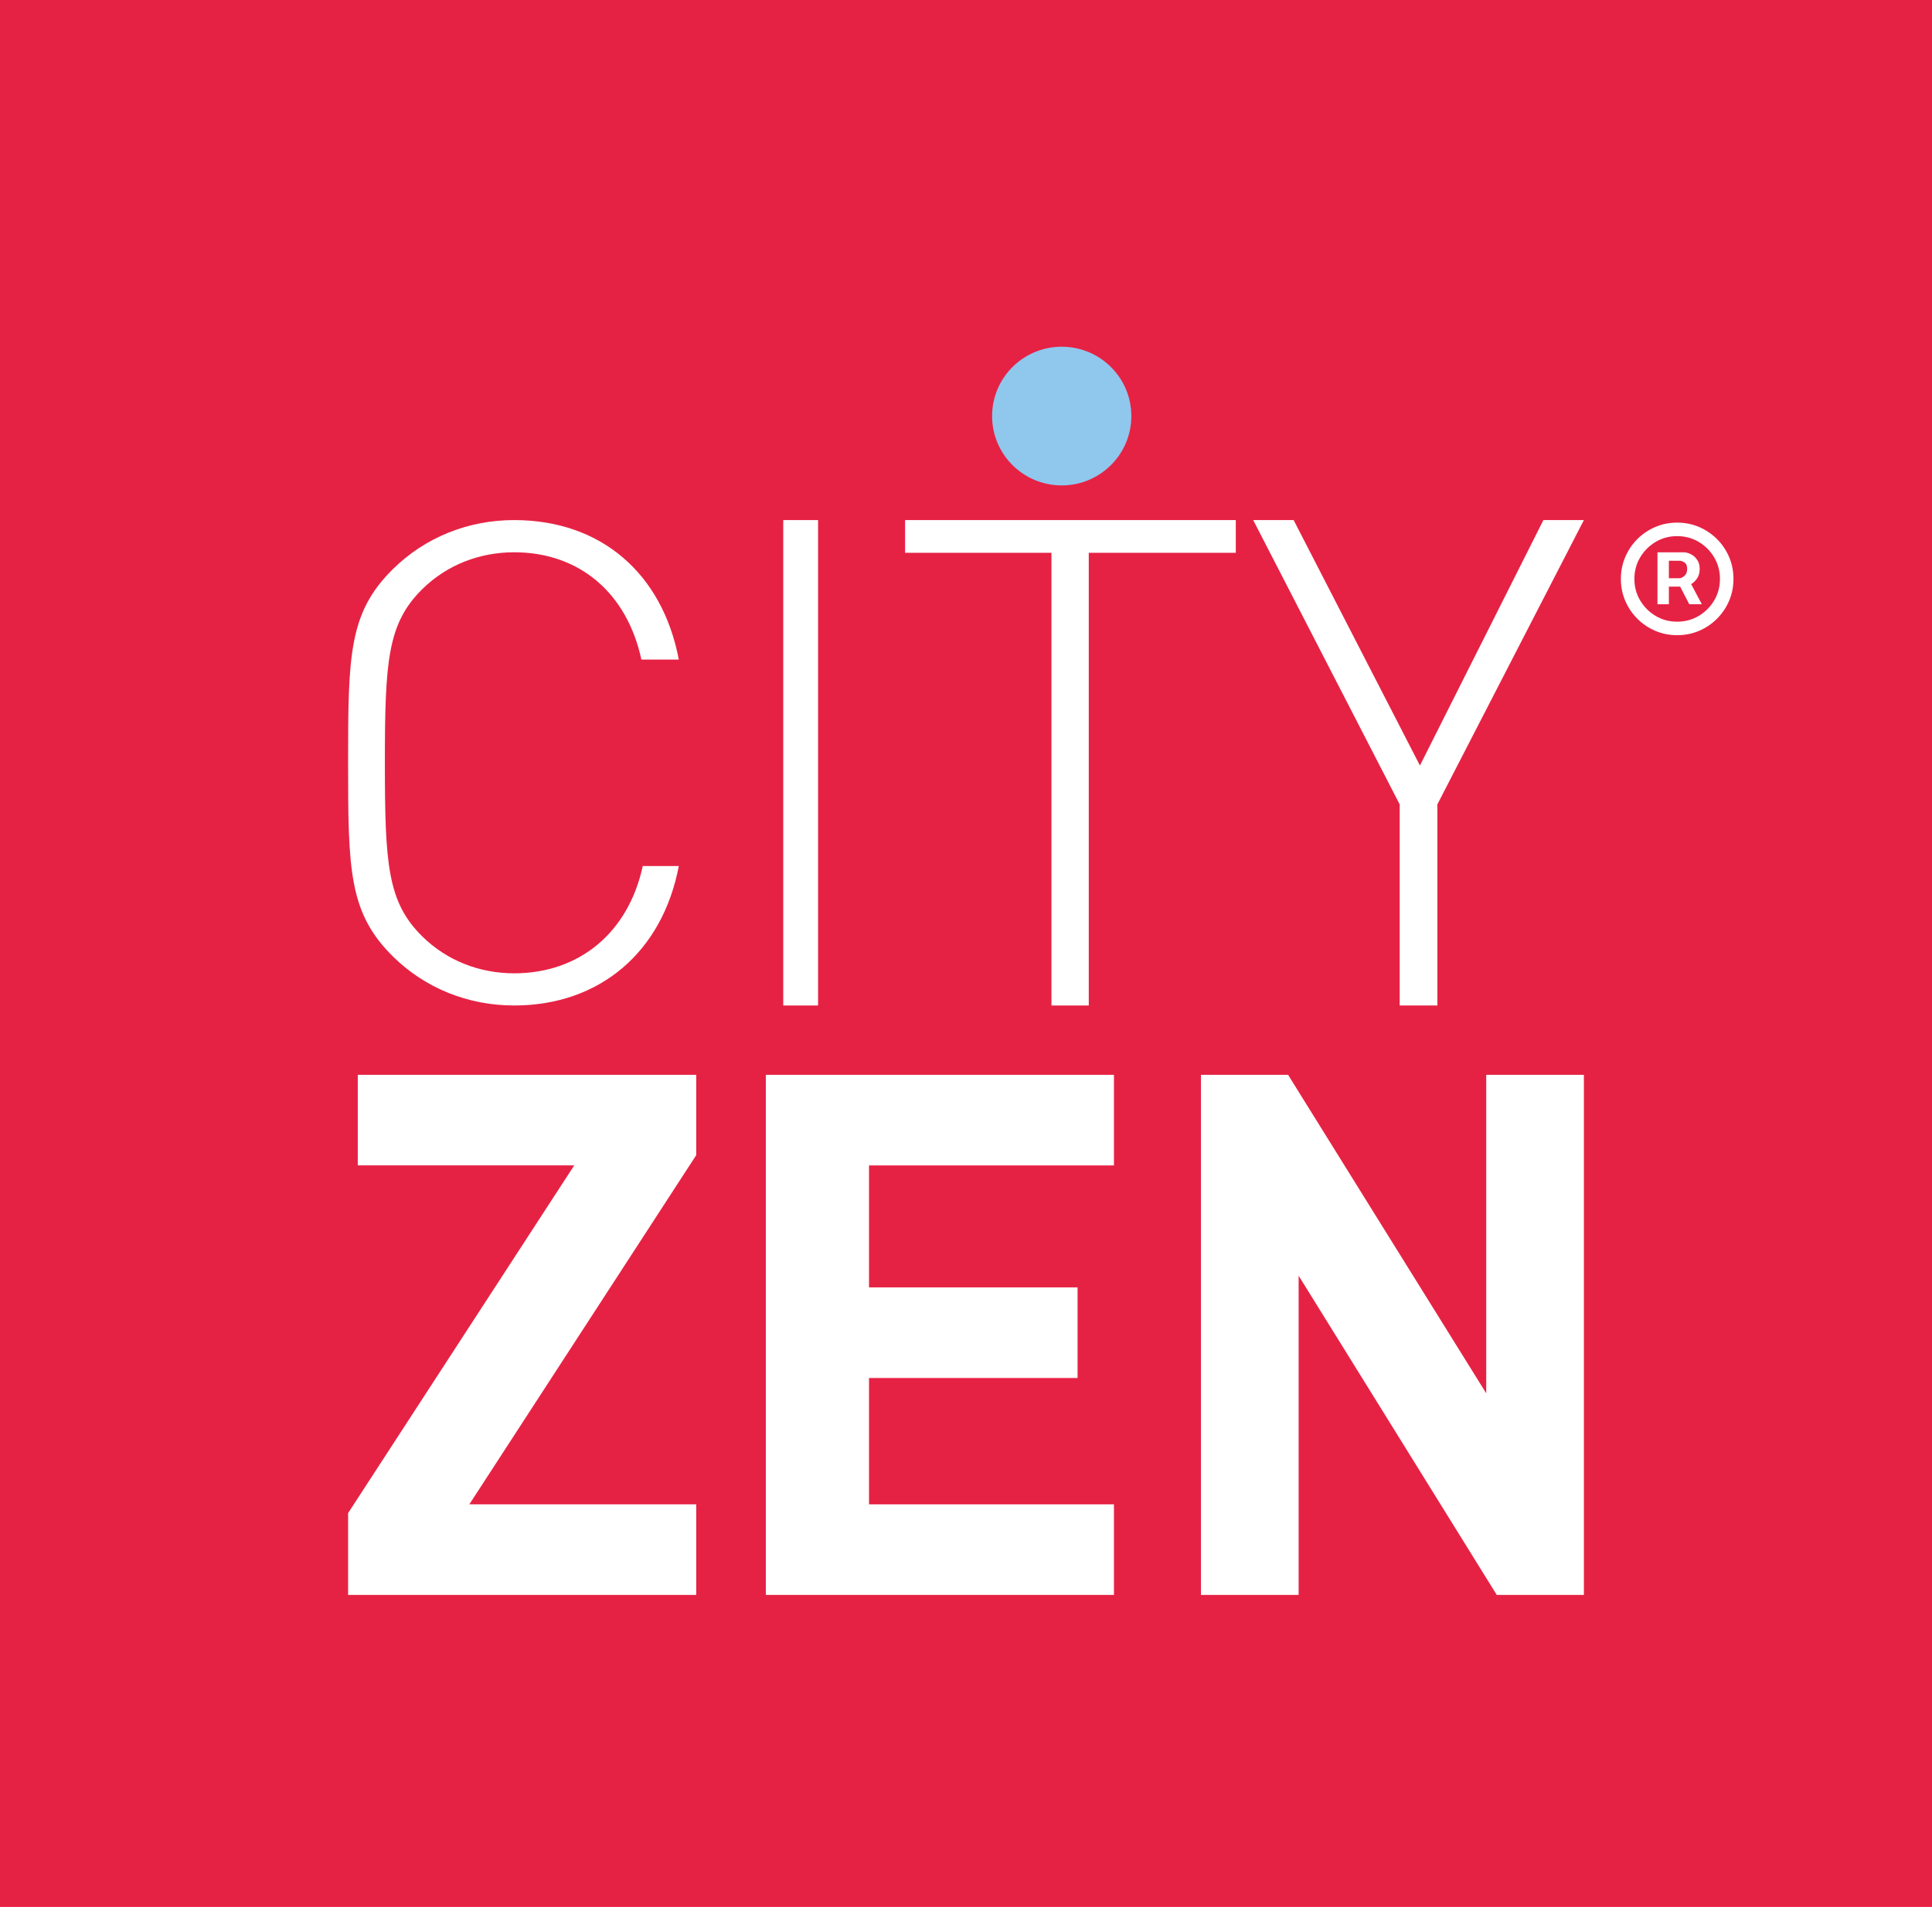 <svg width="312" height="308" viewBox="0 0 312 308" fill="none" xmlns="http://www.w3.org/2000/svg">
<path d="M0 308H312V0H0V308Z" fill="#E62244"/>
<path d="M83.03 162.4C75.559 162.4 68.633 159.583 63.469 154.496C56.327 147.456 56.215 140.526 56.215 123.2C56.215 105.764 56.327 98.941 63.469 91.902C68.63 86.82 75.556 84 83.03 84C97.095 84 106.984 92.663 109.62 106.526H103.577C101.269 95.802 93.579 89.2 83.03 89.2C77.425 89.2 72.149 91.252 68.197 95.152C62.593 100.677 62.154 106.739 62.154 123.2C62.154 139.658 62.595 145.72 68.197 151.245C72.149 155.142 77.425 157.203 83.03 157.203C93.579 157.203 101.489 150.595 103.799 139.877H109.62C106.984 153.74 96.873 162.4 83.03 162.4Z" fill="white"/>
<path d="M126.488 162.4H132.11V84H126.488V162.4Z" fill="white"/>
<path d="M175.824 162.4H169.8V89.284H146.164V84H199.569V89.284H175.824V162.4Z" fill="white"/>
<path d="M232.123 162.4H226.035V129.917L202.379 84H208.911L229.306 123.642L249.246 84H255.784L232.123 129.917V162.4Z" fill="white"/>
<path d="M56.215 257.6V244.387L92.733 188.227H57.778V173.6H112.431V186.578L75.795 242.97H112.431V257.6H56.215Z" fill="white"/>
<path d="M123.676 257.6V173.6H179.892V188.23H140.338V207.934H174.017V222.564H140.338V242.973H179.892V257.6H123.676Z" fill="white"/>
<path d="M241.712 257.6L209.717 206.044V257.6H193.945V173.6H208.016L240.012 225.039V173.6H255.783V257.6H241.712Z" fill="white"/>
<path d="M182.701 67.2C182.701 73.385 177.667 78.4 171.458 78.4C165.249 78.4 160.215 73.385 160.215 67.2C160.215 61.015 165.249 56 171.458 56C177.667 56 182.701 61.015 182.701 67.2Z" fill="#8FC7ED"/>
<path d="M267.667 97.592V89.206H271.917C272.257 89.206 272.629 89.305 273.03 89.501C273.432 89.691 273.773 89.986 274.053 90.388C274.341 90.782 274.485 91.282 274.485 91.888C274.485 92.501 274.337 93.024 274.042 93.456C273.746 93.88 273.386 94.202 272.962 94.422C272.545 94.642 272.151 94.751 271.78 94.751H268.712V93.388H271.212C271.462 93.388 271.731 93.263 272.019 93.013C272.314 92.763 272.462 92.388 272.462 91.888C272.462 91.373 272.314 91.024 272.019 90.842C271.731 90.661 271.477 90.57 271.257 90.57H269.507V97.592H267.667ZM272.735 93.638L274.826 97.592H272.803L270.757 93.638H272.735ZM270.848 102.592C269.591 102.592 268.413 102.358 267.314 101.888C266.216 101.418 265.25 100.767 264.417 99.933C263.583 99.1 262.932 98.134 262.462 97.036C261.992 95.937 261.757 94.759 261.757 93.501C261.757 92.244 261.992 91.066 262.462 89.967C262.932 88.869 263.583 87.903 264.417 87.07C265.25 86.236 266.216 85.585 267.314 85.115C268.413 84.645 269.591 84.411 270.848 84.411C272.106 84.411 273.284 84.645 274.382 85.115C275.481 85.585 276.447 86.236 277.28 87.07C278.114 87.903 278.765 88.869 279.235 89.967C279.704 91.066 279.939 92.244 279.939 93.501C279.939 94.759 279.704 95.937 279.235 97.036C278.765 98.134 278.114 99.1 277.28 99.933C276.447 100.767 275.481 101.418 274.382 101.888C273.284 102.358 272.106 102.592 270.848 102.592ZM270.848 100.411C272.121 100.411 273.28 100.1 274.326 99.479C275.371 98.858 276.204 98.024 276.826 96.979C277.447 95.933 277.757 94.774 277.757 93.501C277.757 92.229 277.447 91.07 276.826 90.024C276.204 88.979 275.371 88.145 274.326 87.524C273.28 86.903 272.121 86.592 270.848 86.592C269.576 86.592 268.417 86.903 267.371 87.524C266.326 88.145 265.492 88.979 264.871 90.024C264.25 91.07 263.939 92.229 263.939 93.501C263.939 94.774 264.25 95.933 264.871 96.979C265.492 98.024 266.326 98.858 267.371 99.479C268.417 100.1 269.576 100.411 270.848 100.411Z" fill="white"/>
</svg>
